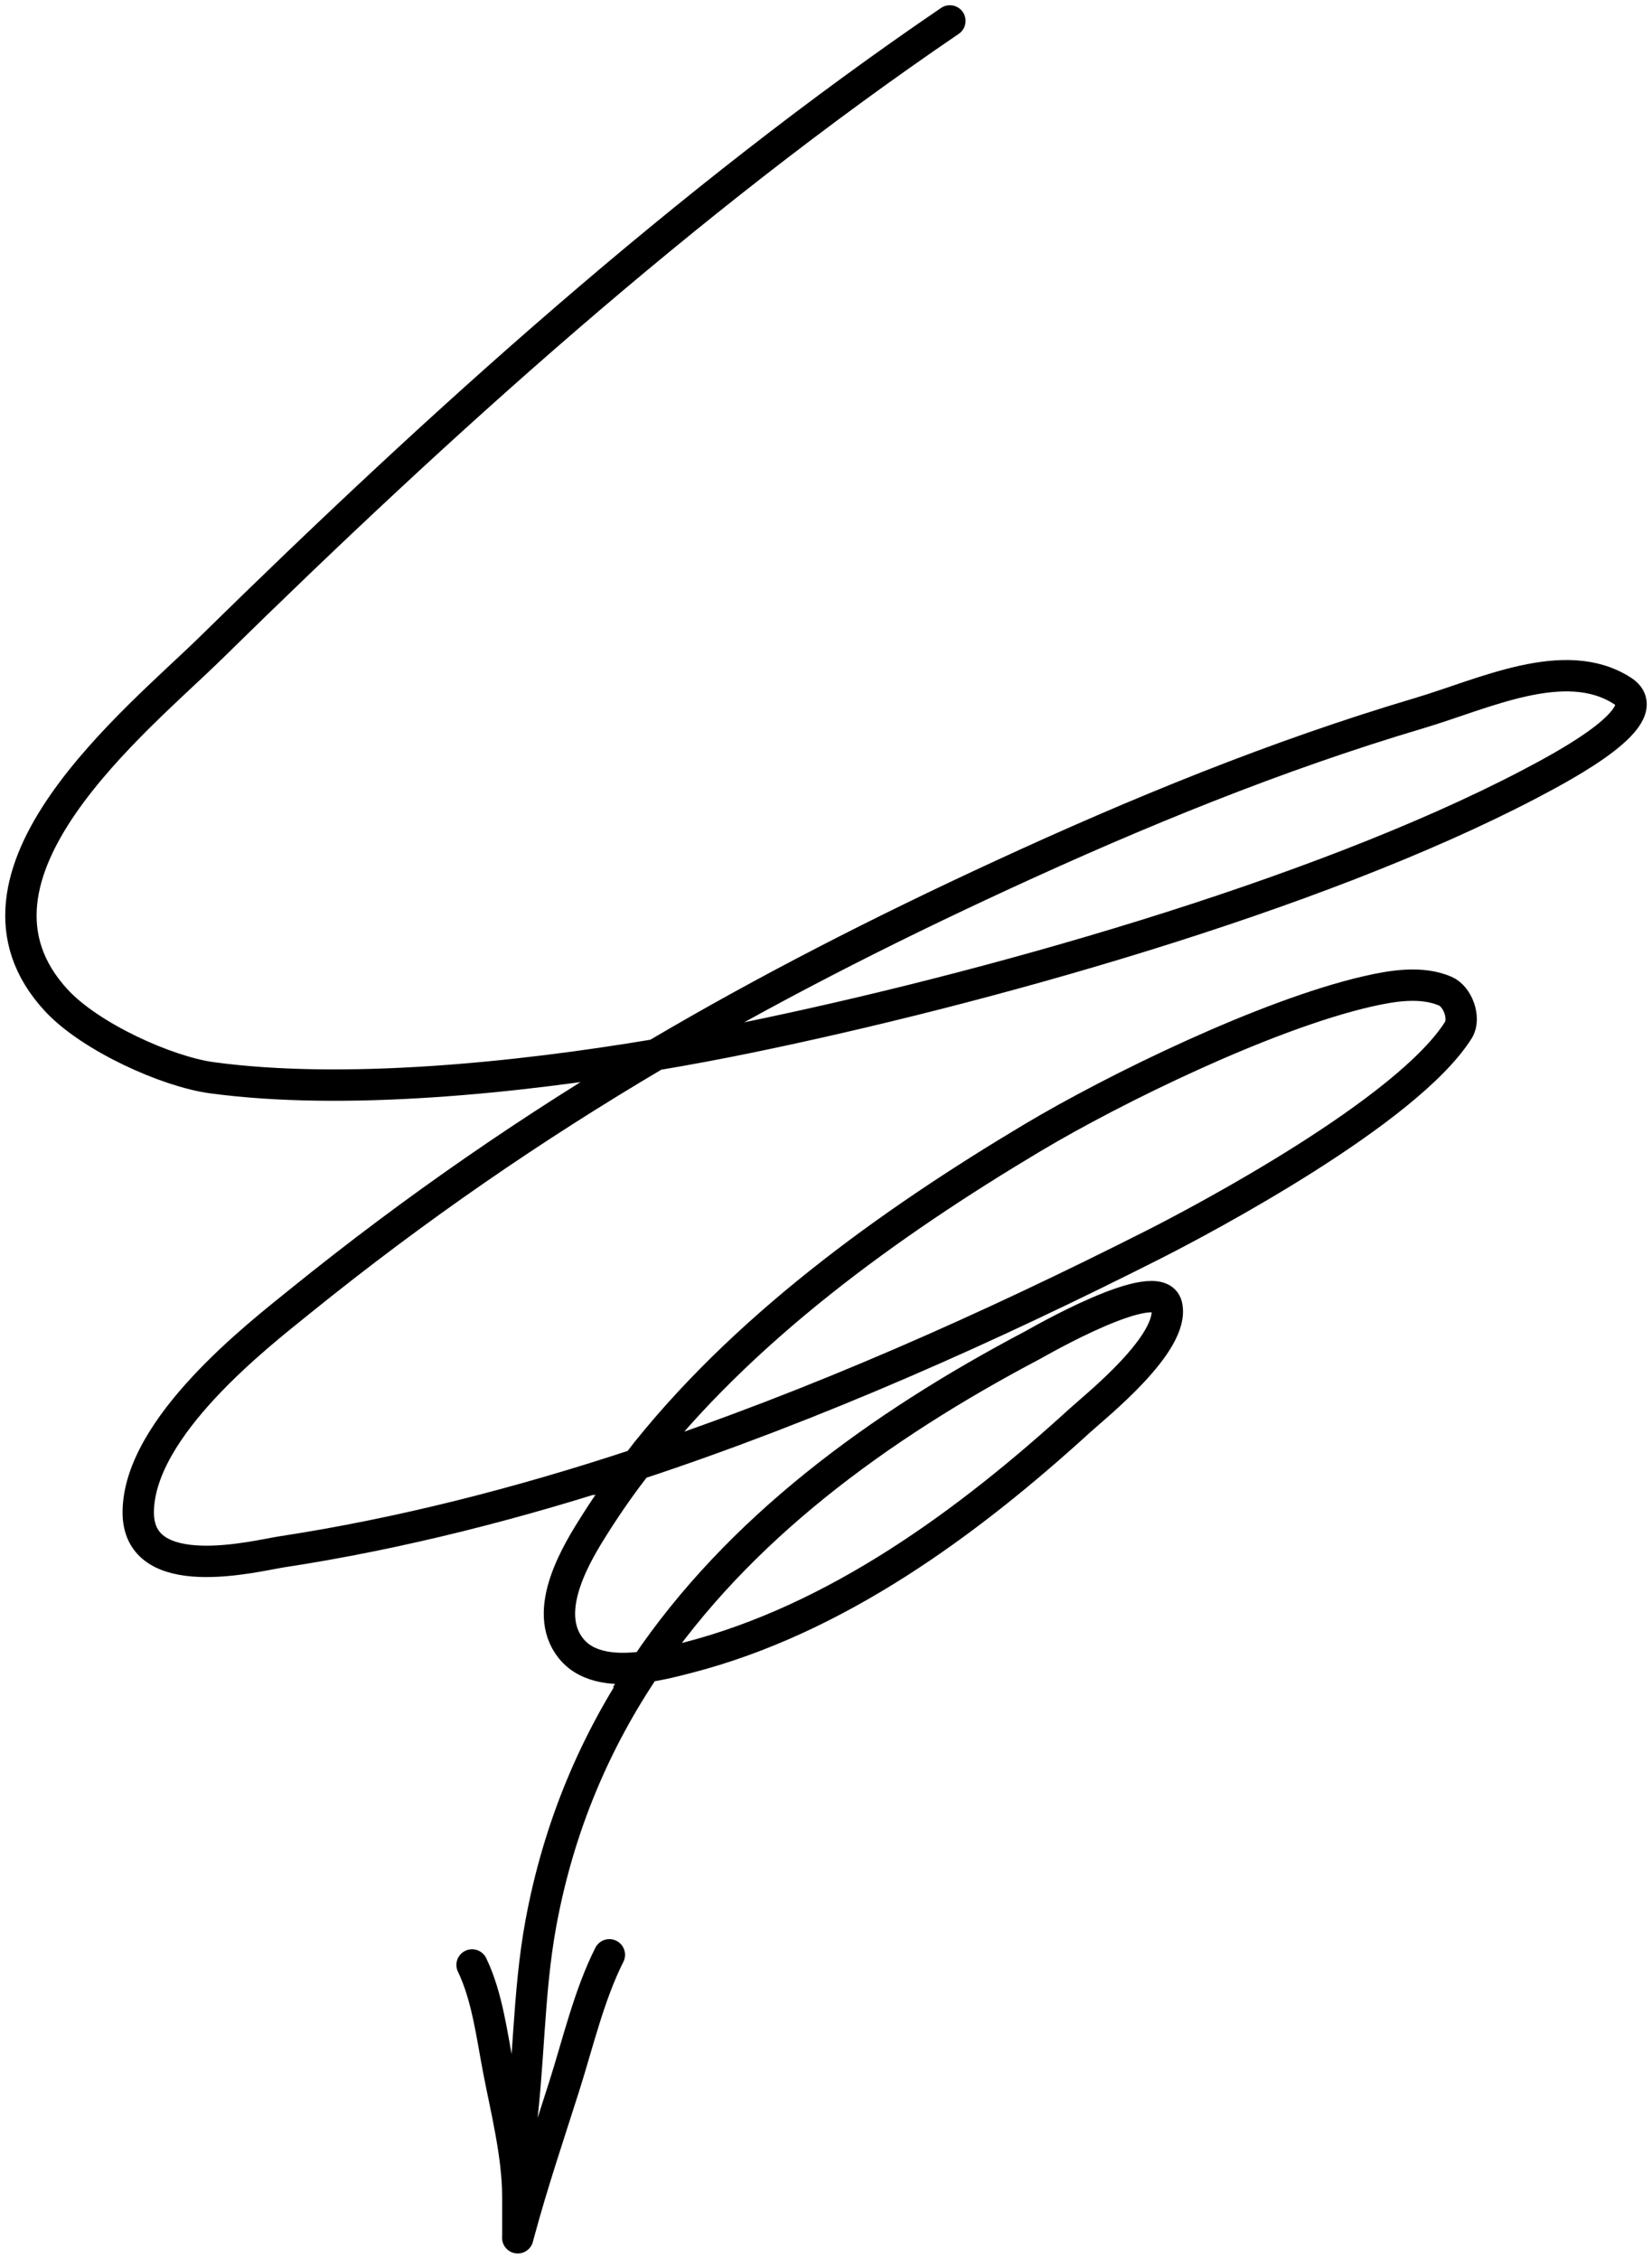<?xml version="1.0" encoding="UTF-8"?> <svg xmlns="http://www.w3.org/2000/svg" width="79" height="108" viewBox="0 0 79 108" fill="none"> <path d="M45.424 1C32.767 9.612 20.983 20.277 10.094 30.967C6.593 34.405 -2.823 41.869 2.696 47.832C4.317 49.584 7.981 51.238 10.127 51.529C16.446 52.386 24.689 51.551 31.359 50.43M31.359 50.43C32.919 50.168 34.394 49.89 35.737 49.614C46.838 47.337 62.826 42.888 73.124 37.502C74.992 36.525 79.357 34.172 77.585 33.03C74.845 31.264 70.978 33.174 67.849 34.103C61.013 36.133 54.383 38.855 47.912 41.842C42.054 44.546 36.596 47.34 31.359 50.43ZM31.359 50.43C25.486 53.897 19.891 57.736 14.323 62.239C12.352 63.833 6.659 68.224 6.611 72.272C6.568 75.854 12.262 74.383 13.444 74.202C19.143 73.333 24.846 71.871 30.455 70.018M30.455 70.018C39.014 67.191 47.357 63.452 55.144 59.516C57.649 58.249 67.299 53.12 69.74 49.252C70.09 48.696 69.716 47.645 69.109 47.387C67.971 46.903 66.601 47.126 65.394 47.403C60.551 48.517 53.324 52.041 49.371 54.4C42.517 58.491 35.434 63.571 30.455 70.018ZM30.455 70.018C29.756 70.923 29.098 71.856 28.489 72.816C27.655 74.129 25.837 77 27.311 78.823C28.116 79.819 29.568 79.875 30.871 79.693M30.871 79.693C31.637 79.586 32.351 79.397 32.851 79.268C39.992 77.436 46.293 72.795 51.644 67.915C52.406 67.22 56.217 64.19 55.79 62.42C55.406 60.828 49.559 64.22 49.404 64.301C41.951 68.227 35.296 73.13 30.871 79.693ZM30.871 79.693C28.471 83.251 26.728 87.298 25.868 91.942C25.238 95.346 25.314 98.869 24.823 102.289M22.575 93.949C23.297 95.44 23.528 97.331 23.831 98.914C24.205 100.865 24.763 103.033 24.763 105.048V106.863C24.763 107.049 24.735 107.077 24.824 106.748C25.462 104.385 26.252 102.053 26.992 99.72C27.641 97.674 28.168 95.398 29.14 93.465" stroke="black" stroke-width="1.5" stroke-linecap="round"></path> </svg> 
